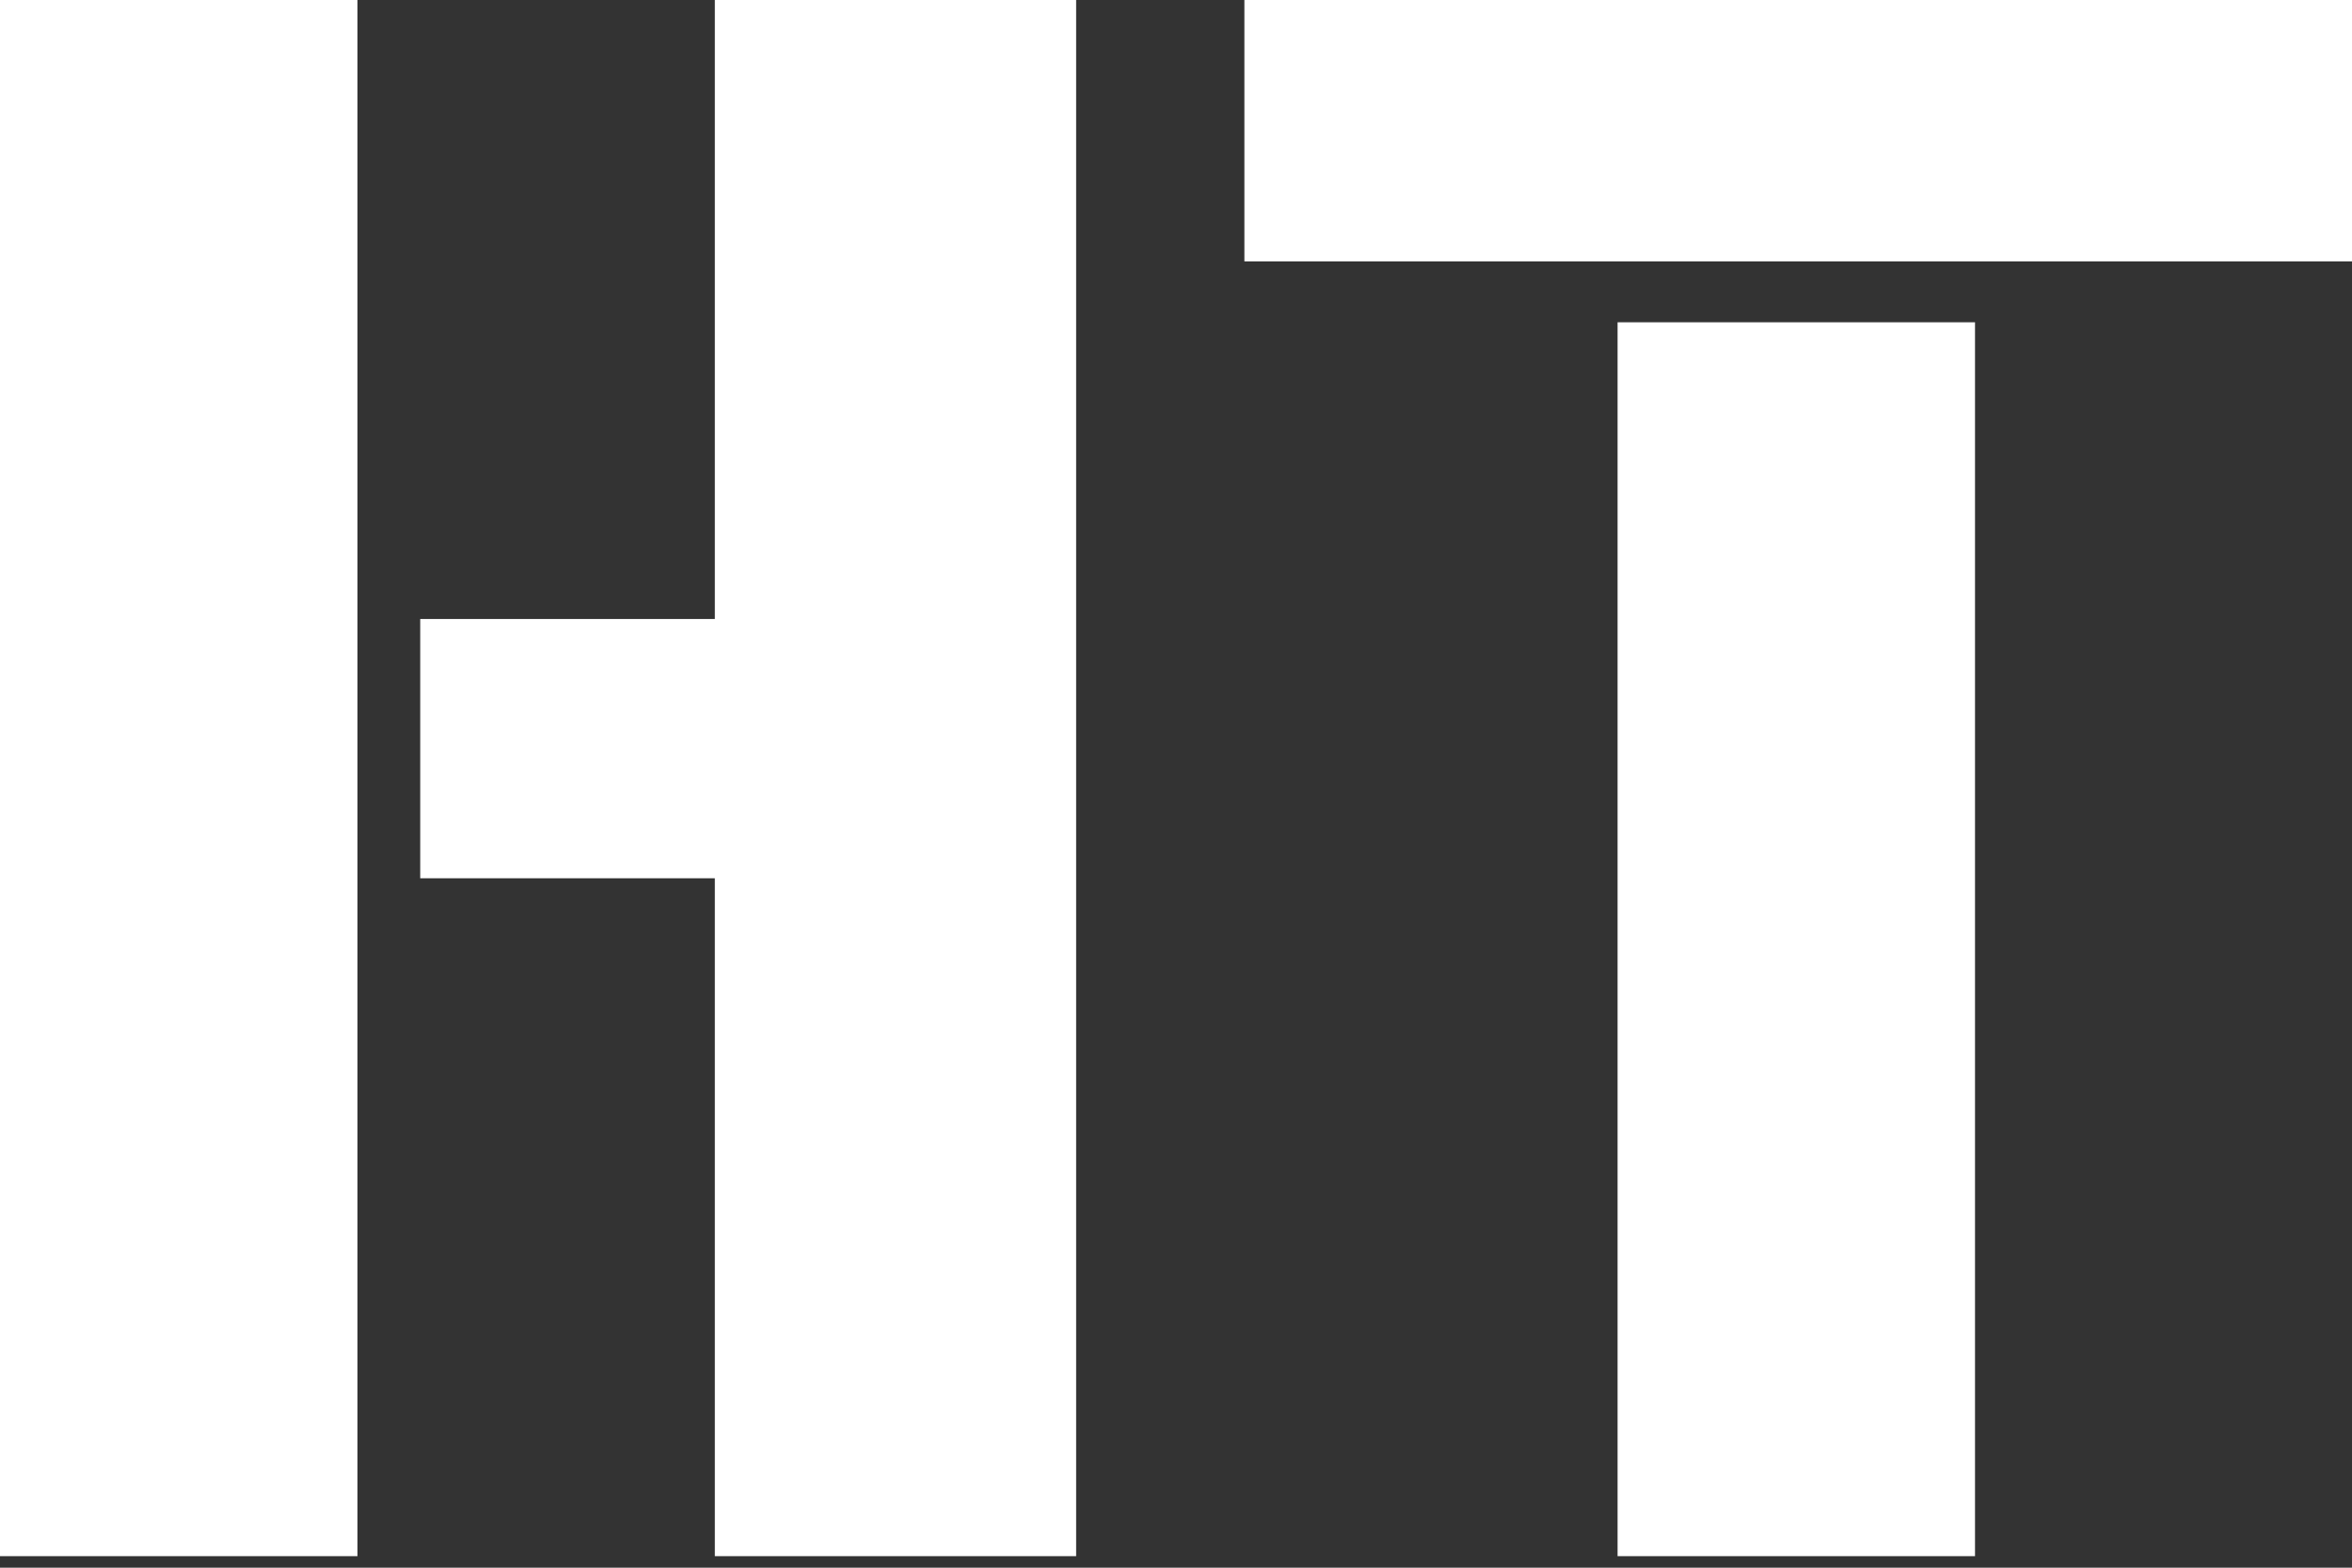 <svg width="39" height="26" viewBox="0 0 39 26" fill="none" xmlns="http://www.w3.org/2000/svg">
<rect x="0" y="0" width="39" height="26" fill="#333333" stroke="none"/>
<path id="Path 1108" d="M26.822 25.809H32.749V5.345H26.822V25.809ZM20.634 4.335H39V0H20.634V4.335ZM11.853 10.266H6.968V14.566H11.853V25.809H17.844V0H11.853V10.266ZM5.927 0H0V25.809H5.927V0Z" fill="white"/>
</svg>
